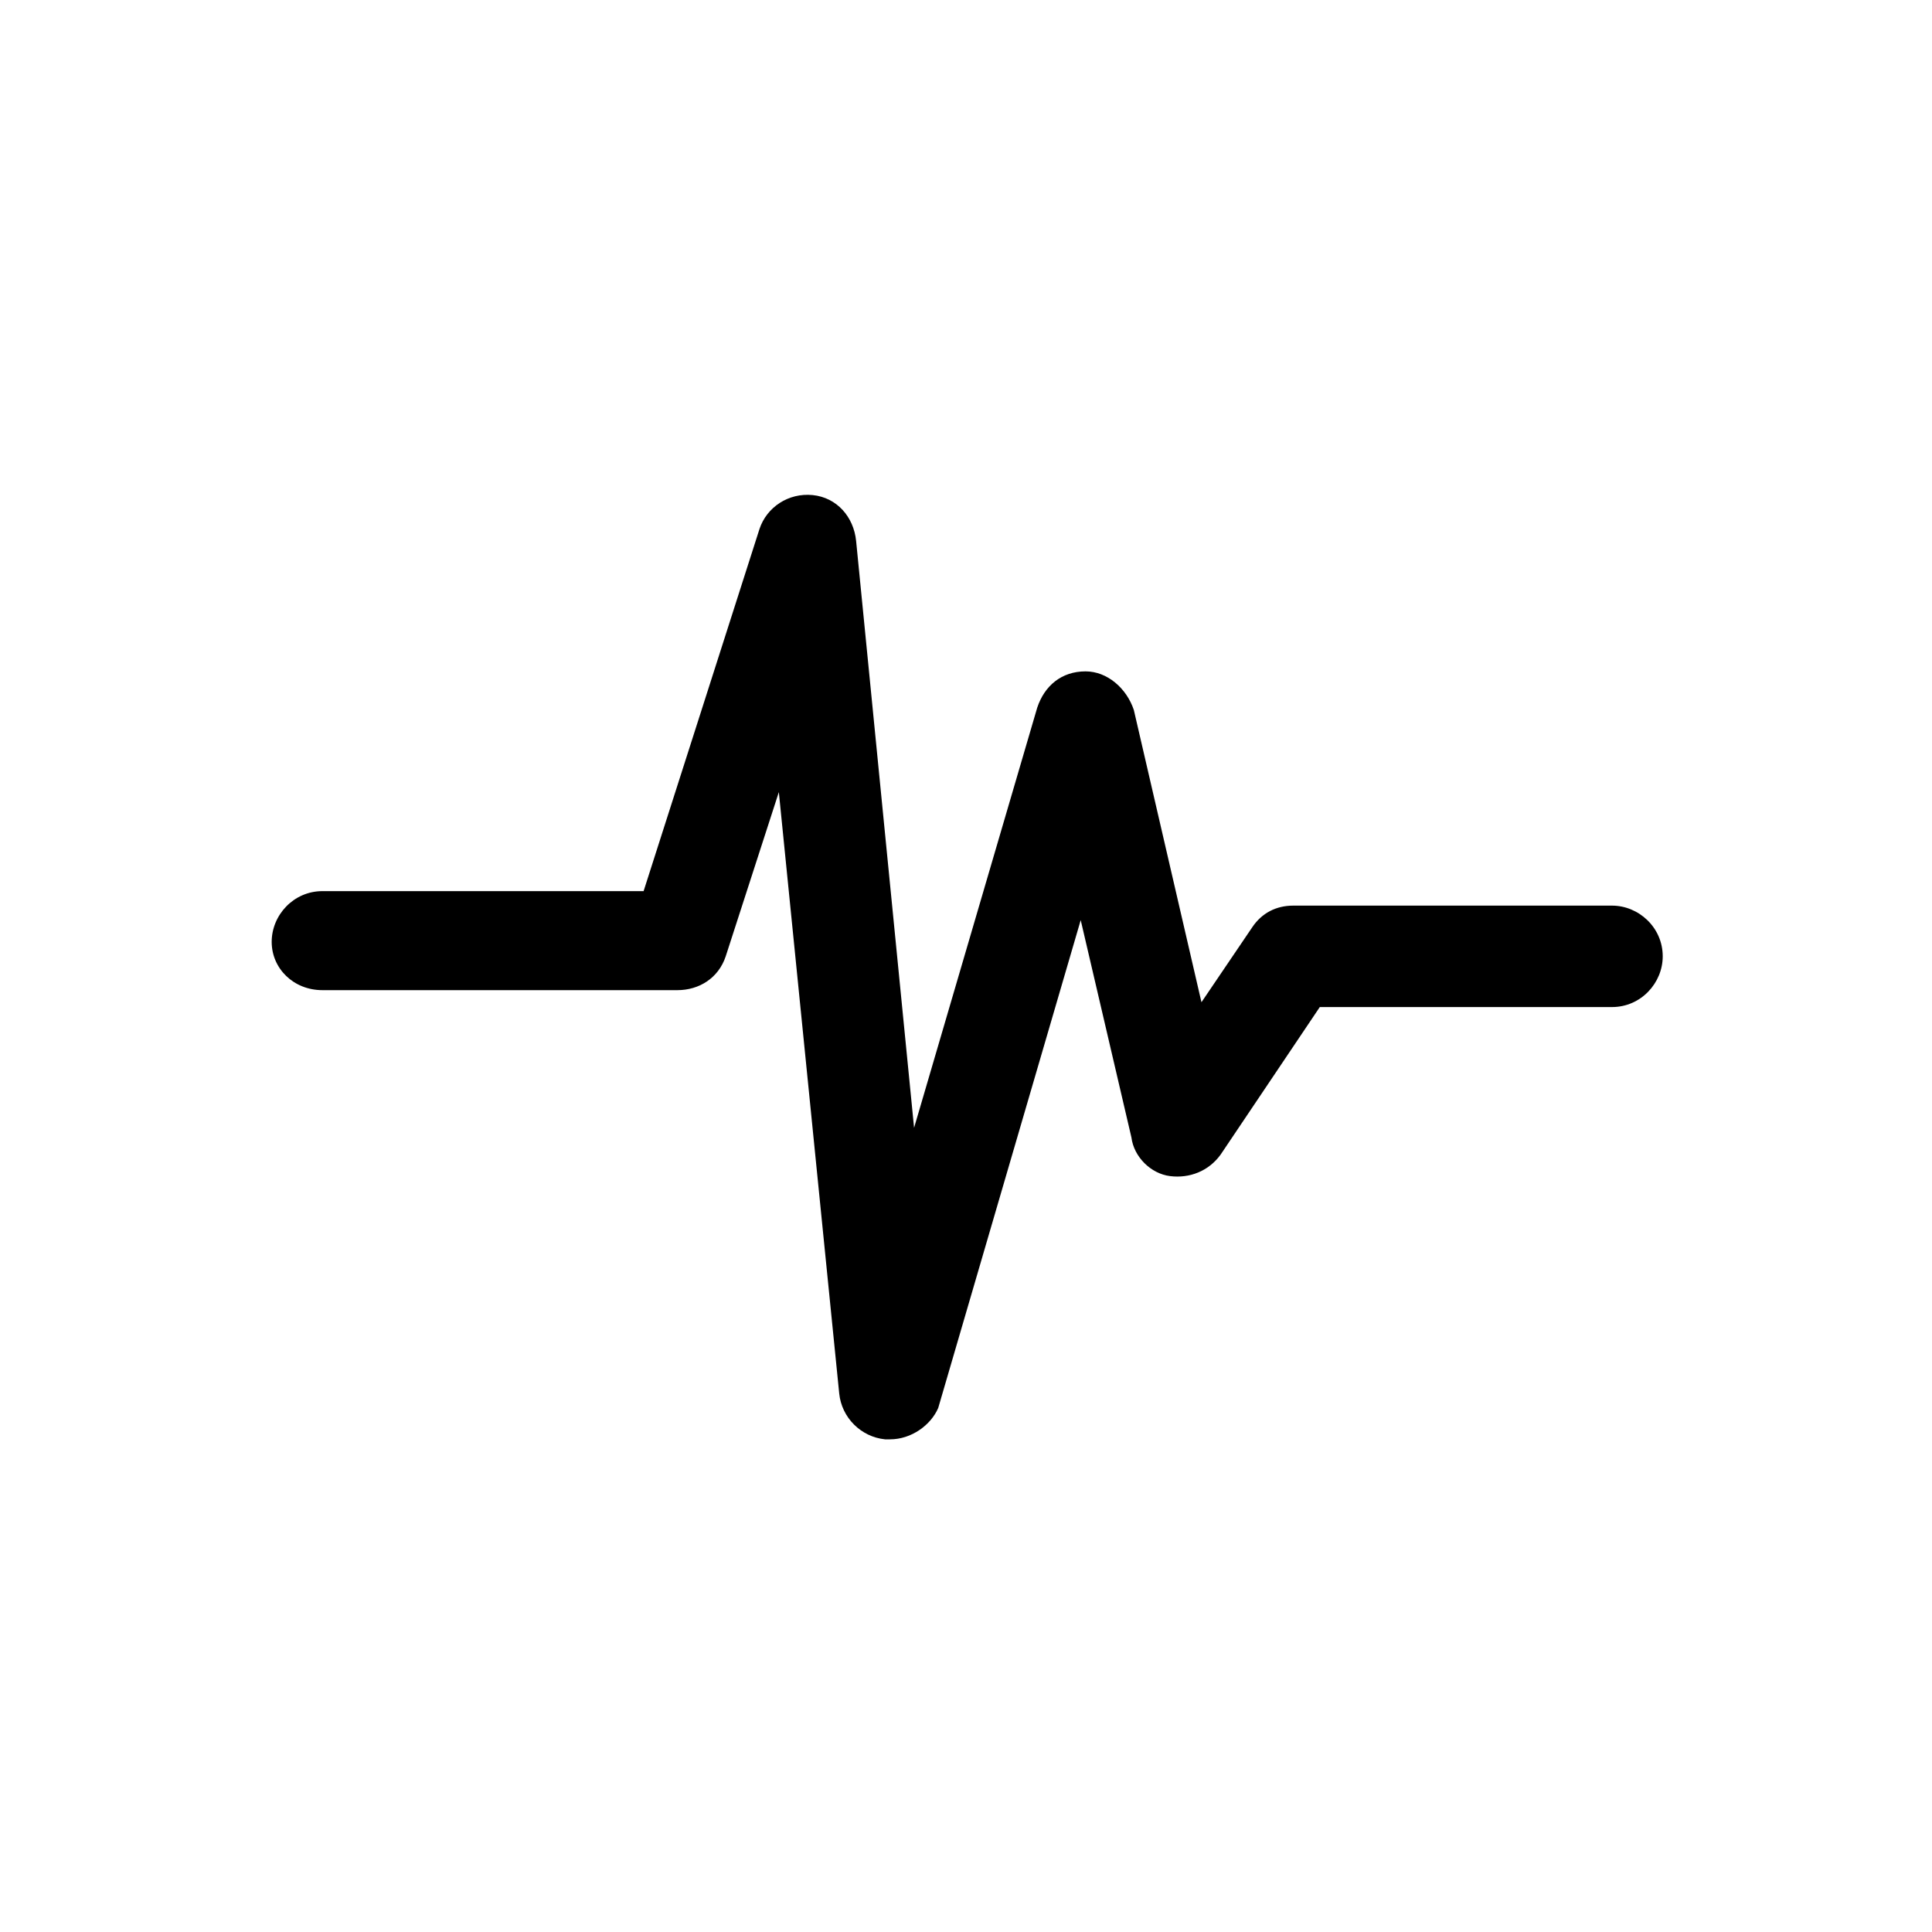 <?xml version="1.0" encoding="utf-8"?>

<svg fill="#000000" width="800px" height="800px" viewBox="-4.5 0 32 32" version="1.1" xmlns="http://www.w3.org/2000/svg">
<title>heartbeat</title>
<path d="M10.24 23.84c-0.040 0-0.040 0-0.080 0-0.4-0.040-0.72-0.36-0.76-0.76l-1-9.96-0.88 2.72c-0.12 0.36-0.44 0.56-0.8 0.56h-5.88c-0.48 0-0.84-0.36-0.84-0.8s0.36-0.84 0.84-0.84h5.32l1.92-6c0.12-0.36 0.48-0.6 0.88-0.56s0.68 0.36 0.72 0.76l0.96 9.72 2.040-6.96c0.12-0.36 0.4-0.6 0.8-0.6 0.36 0 0.68 0.28 0.8 0.64l1.12 4.84 0.84-1.24c0.16-0.24 0.4-0.36 0.68-0.36h5.28c0.44 0 0.84 0.36 0.84 0.84 0 0.44-0.36 0.84-0.84 0.84h-4.84l-1.64 2.44c-0.2 0.28-0.52 0.4-0.84 0.36s-0.6-0.32-0.64-0.64l-0.84-3.6-2.36 8.080c-0.12 0.28-0.44 0.52-0.8 0.52z"></path>
</svg>
